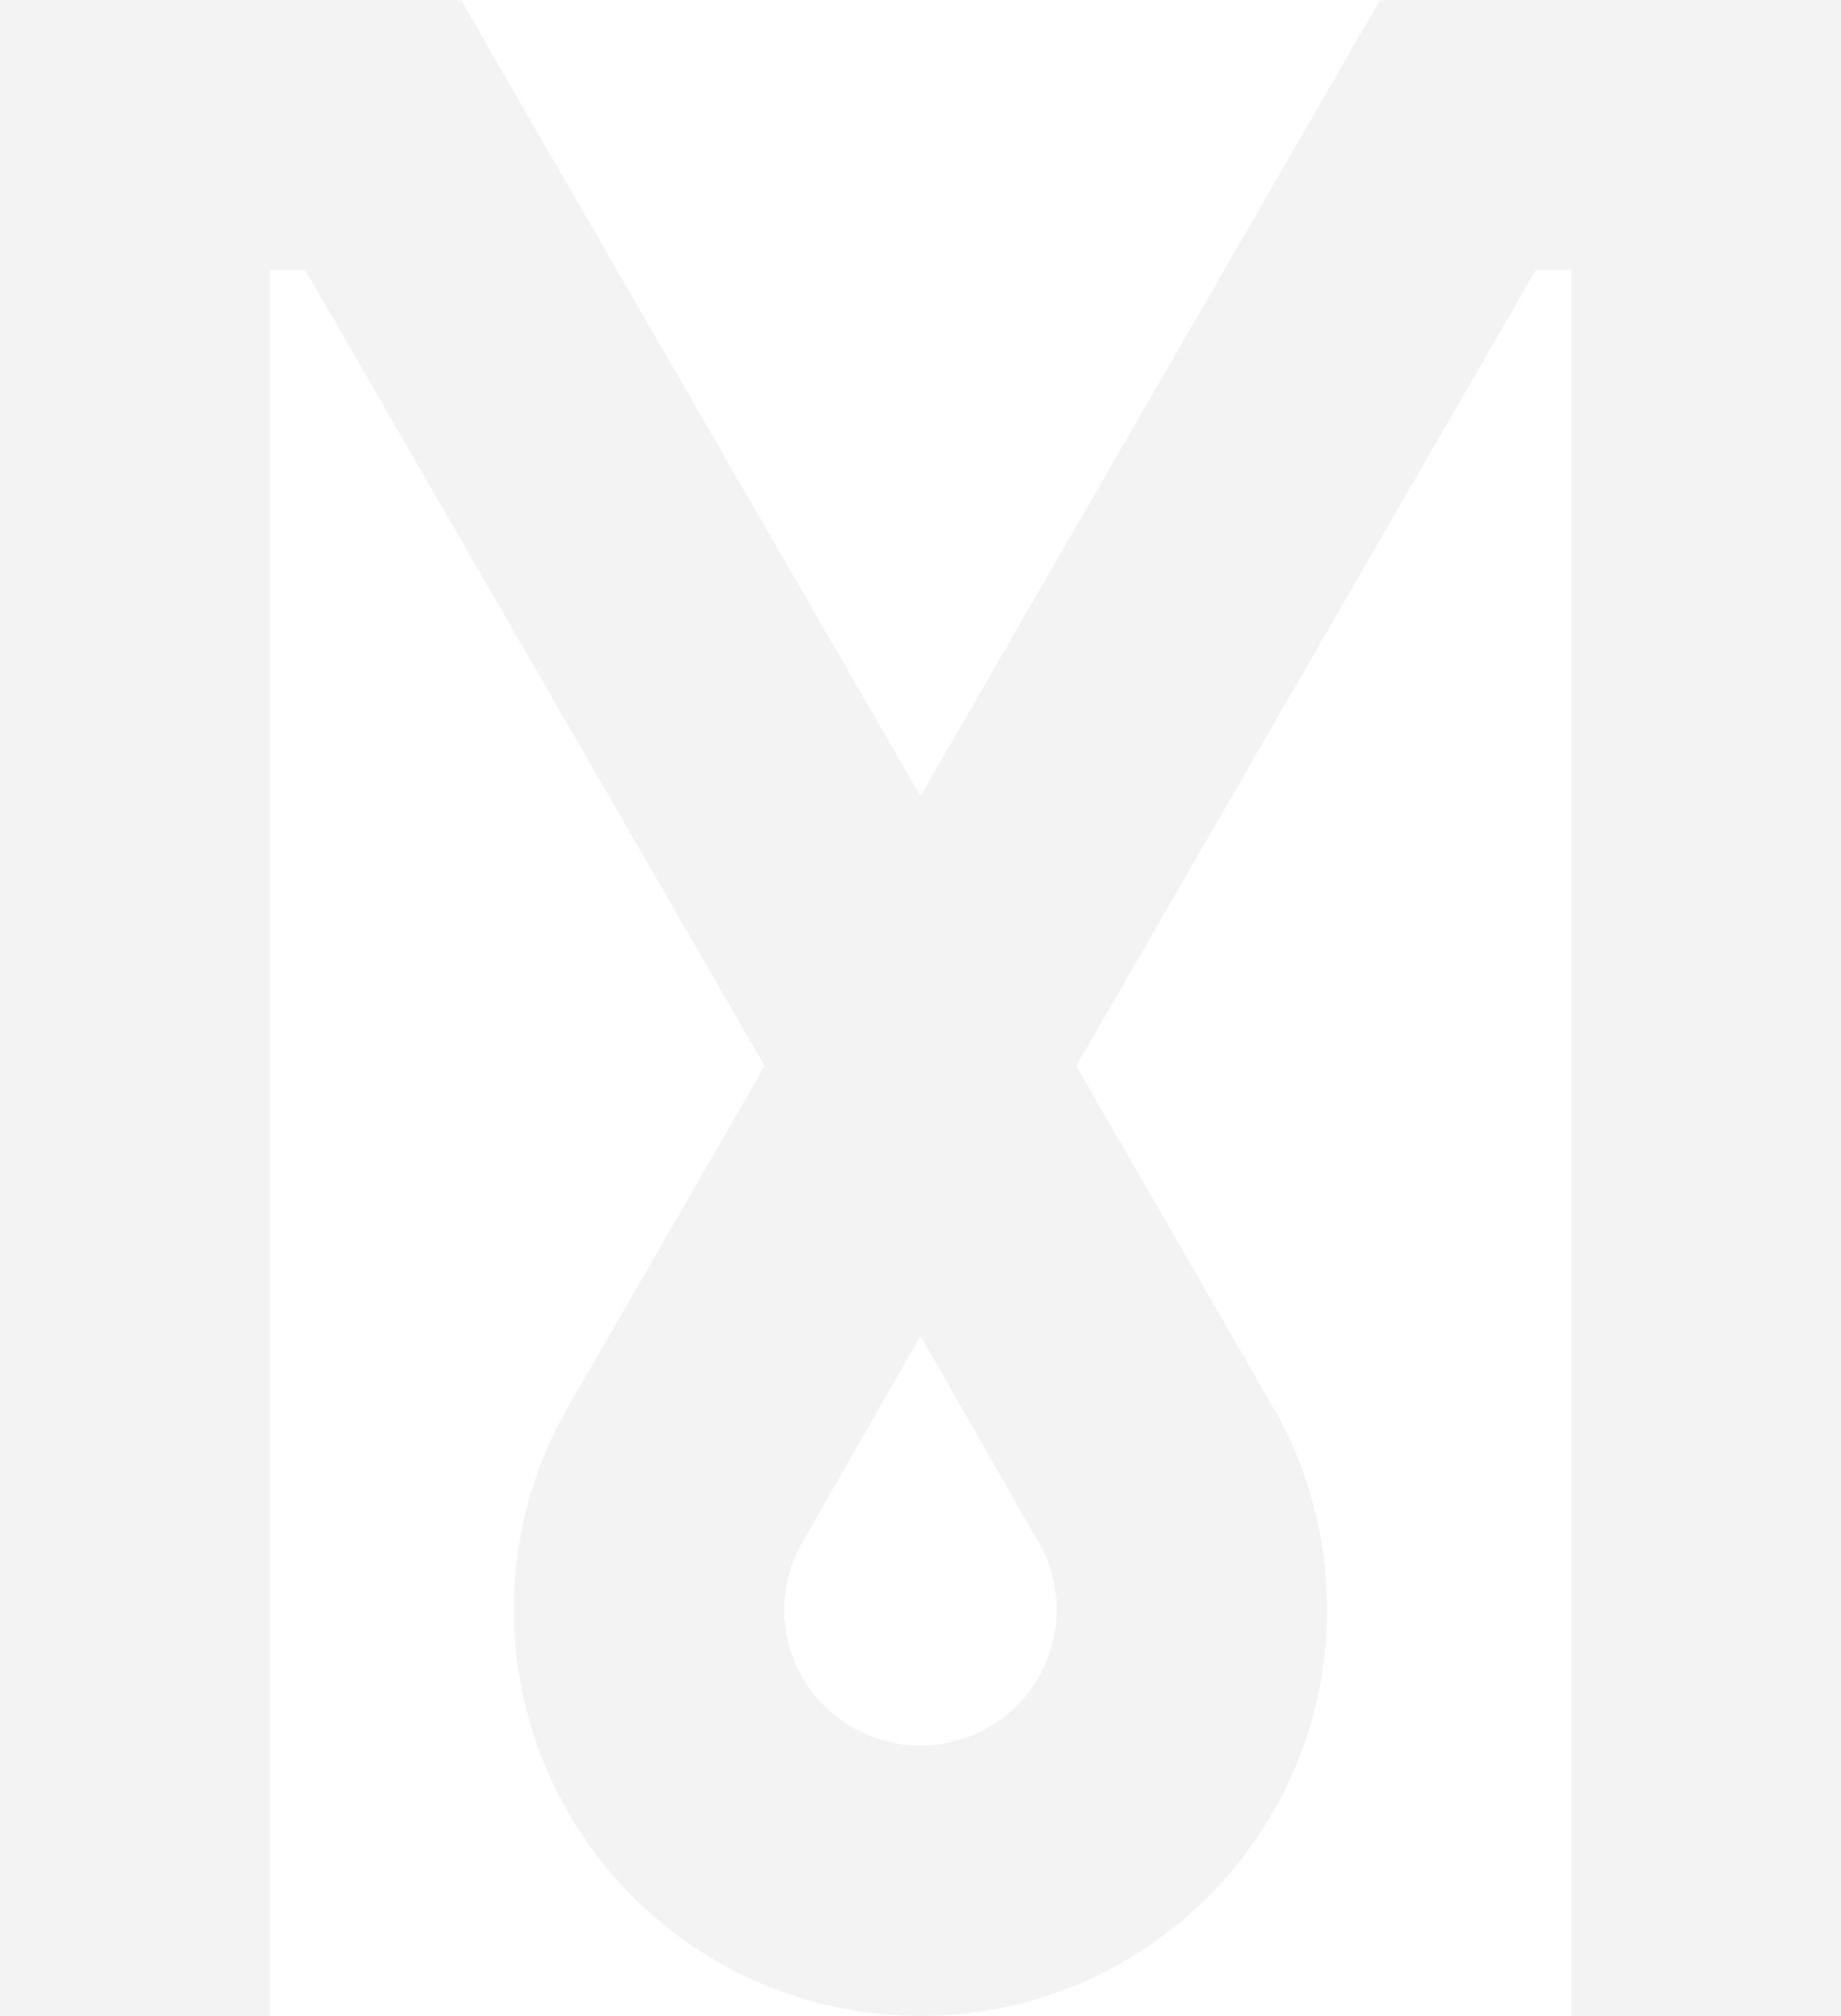 <svg xmlns="http://www.w3.org/2000/svg" width="870.675" height="953.378" viewBox="0 0 870.675 953.378">
  <path id="Pfad_3" data-name="Pfad 3" d="M500.225,547.74V-405.638h-216.7v.757l-1.309-.757L64.888-29.209-152.444-405.638l-1.309.757v-.757h-216.7V547.74h127.613V-278.025h16.715L-8.788,98.406l-92.746,160.747a191.2,191.2,0,0,0-25.877,96.1c0,106.2,86.094,192.3,192.3,192.3s192.3-86.095,192.3-192.3A191.142,191.142,0,0,0,231.3,259.178L138.565,98.4,355.9-278.025h16.715V547.74ZM64.888,226.017l55.6,97.129a63.813,63.813,0,0,1,8.868,32.1,64.471,64.471,0,0,1-128.943,0,63.786,63.786,0,0,1,8.87-32.1Z" transform="translate(370.45 405.638)" opacity="0.05"/>
</svg>
